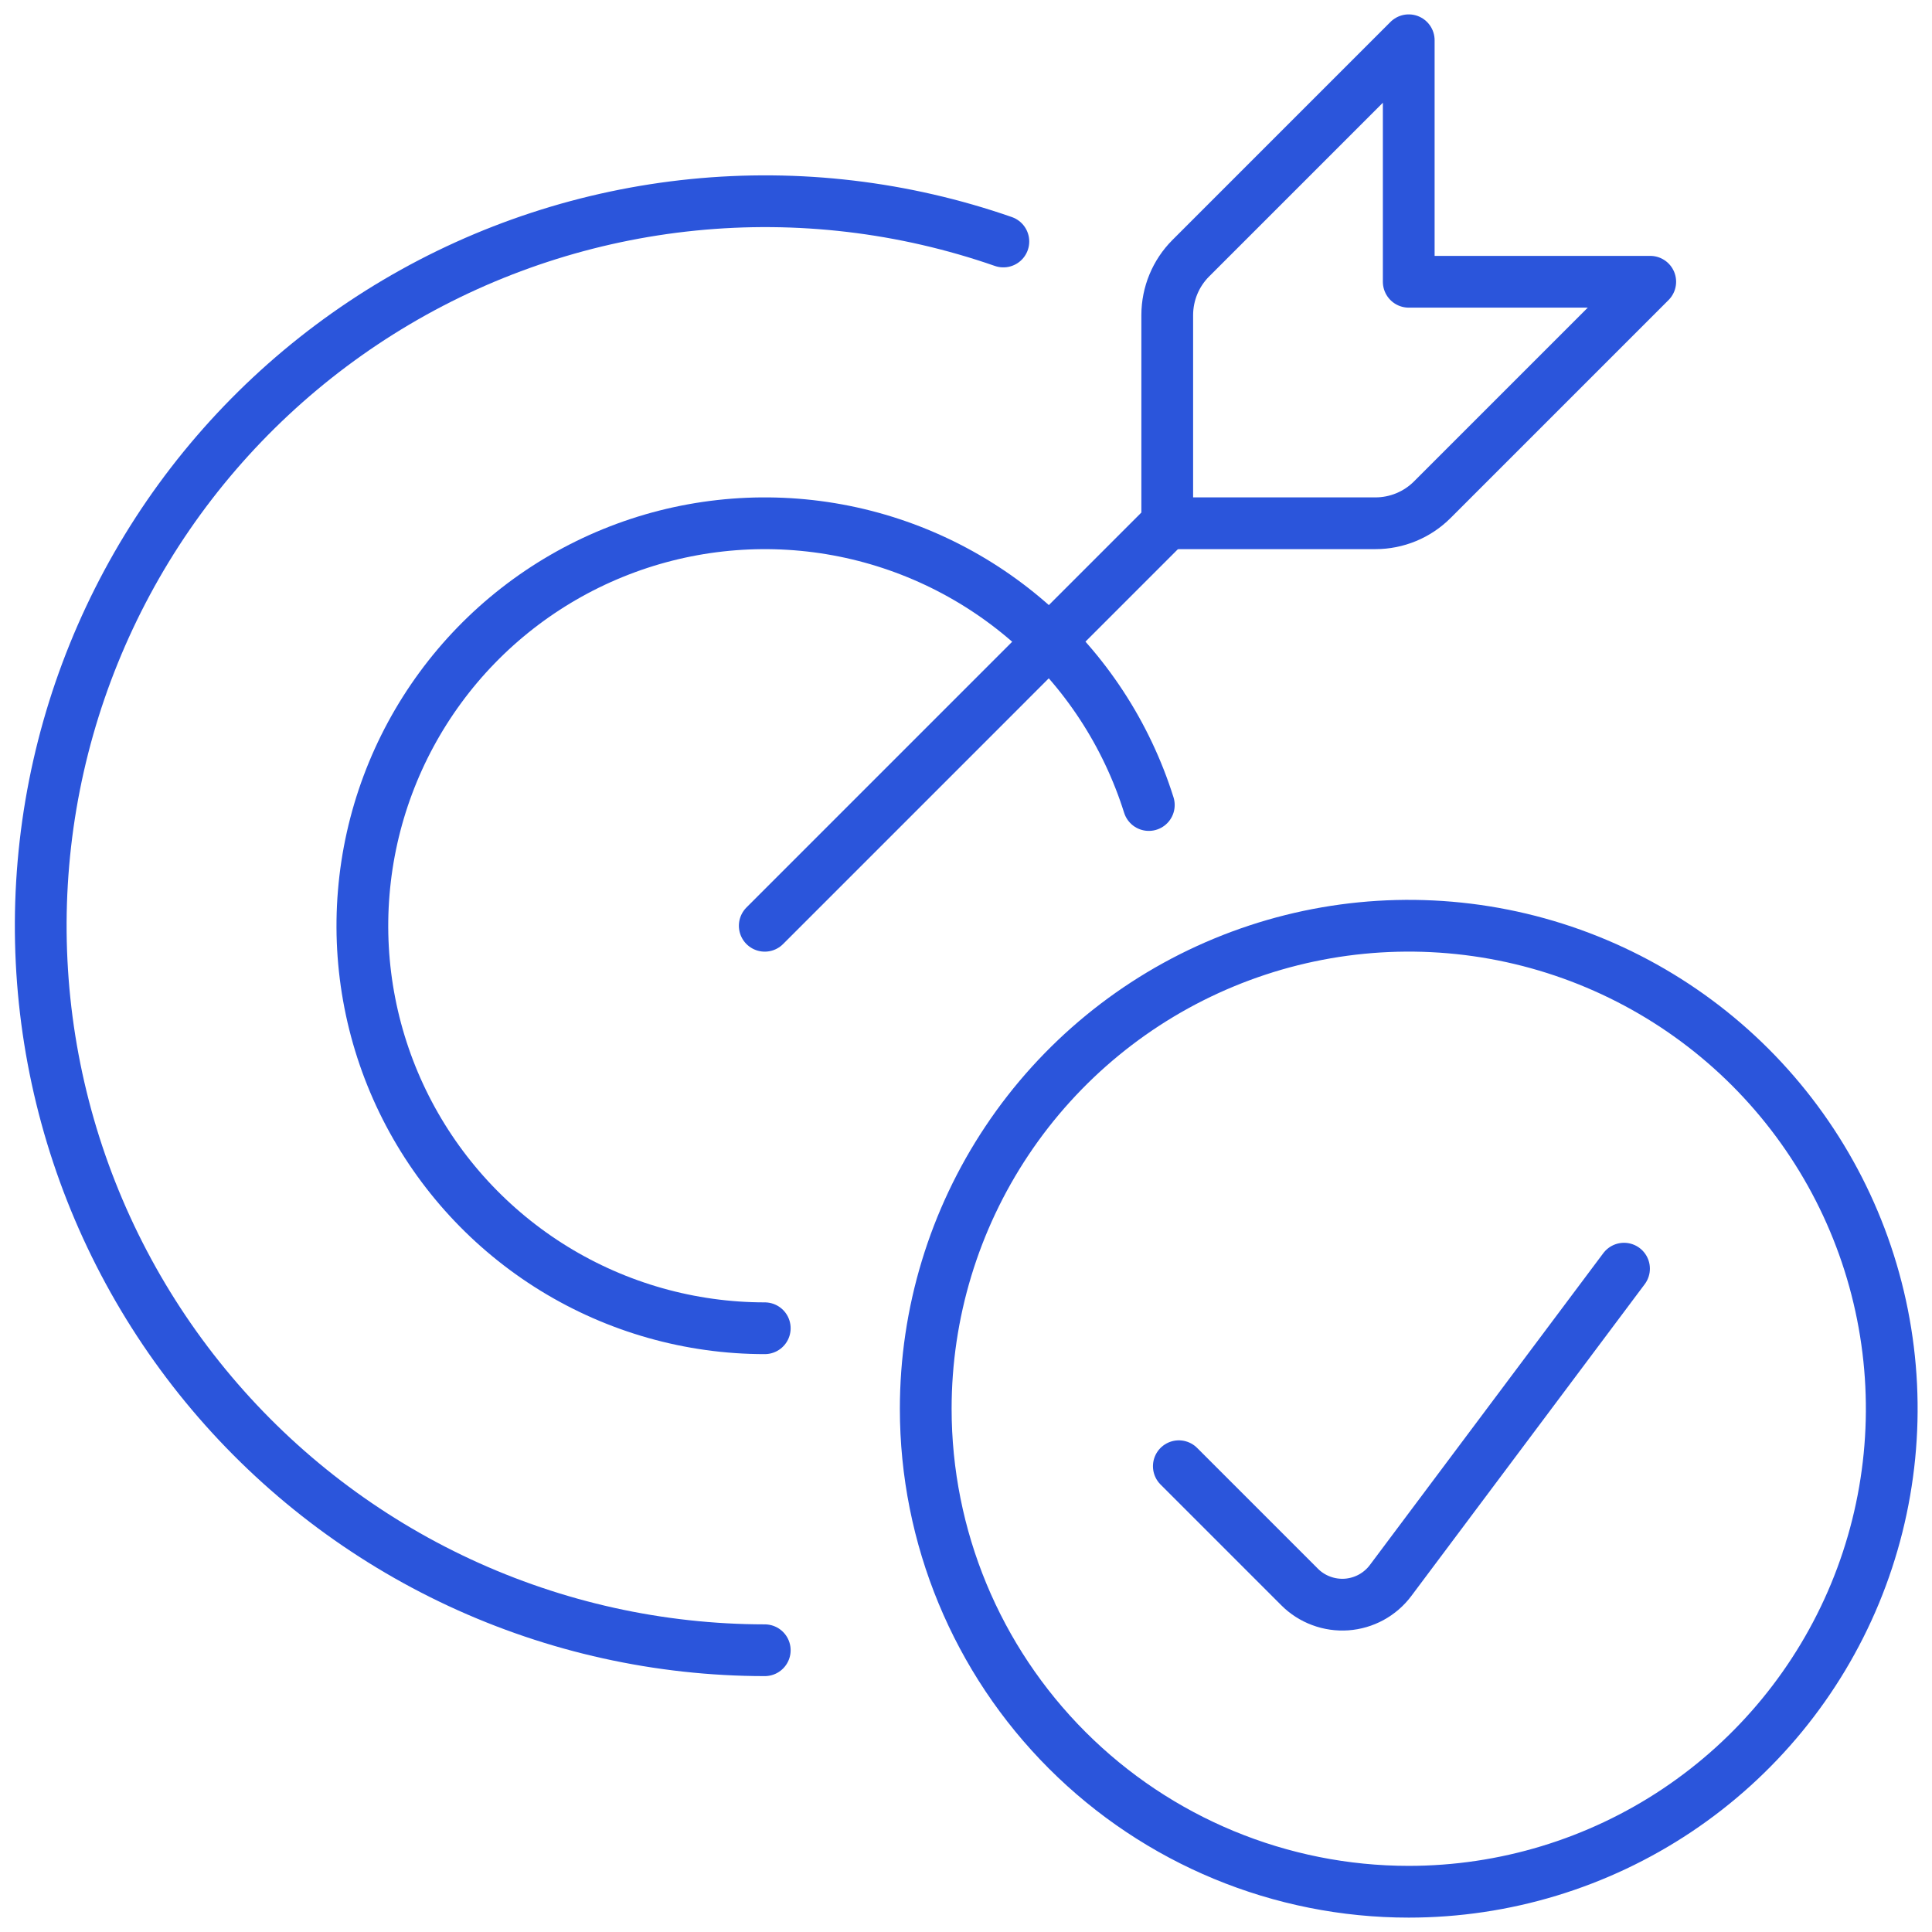 <svg width="56" height="56" viewBox="0 0 56 56" fill="none" xmlns="http://www.w3.org/2000/svg">
<g clip-path="url(#clip0_15295_228968)">
<path d="M22.167 26.834L33.833 15.167" stroke="#2B55DB" stroke-width="1.5" stroke-linecap="round" stroke-linejoin="round"/>
<path d="M34.517 7.483C34.079 7.921 33.834 8.514 33.833 9.133V15.167H39.867C40.486 15.167 41.08 14.921 41.517 14.483L47.833 8.167H40.833V1.167L34.517 7.483Z" stroke="#2B55DB" stroke-width="1.5" stroke-linecap="round" stroke-linejoin="round"/>
<path d="M22.167 38.5C20.011 38.5 17.897 37.902 16.06 36.773C14.223 35.643 12.735 34.027 11.761 32.104C10.787 30.18 10.365 28.024 10.543 25.875C10.72 23.726 11.489 21.669 12.765 19.93C14.04 18.192 15.773 16.841 17.77 16.028C19.767 15.215 21.95 14.972 24.077 15.324C26.204 15.677 28.192 16.612 29.82 18.026C31.448 19.439 32.652 21.277 33.299 23.334" stroke="#2B55DB" stroke-width="1.5" stroke-linecap="round" stroke-linejoin="round"/>
<path d="M22.167 47.833C19.113 47.831 16.097 47.163 13.328 45.876C10.559 44.589 8.105 42.714 6.135 40.38C4.165 38.047 2.728 35.313 1.923 32.367C1.118 29.422 0.966 26.337 1.475 23.326C1.985 20.316 3.146 17.453 4.875 14.936C6.605 12.42 8.863 10.312 11.491 8.757C14.119 7.203 17.055 6.241 20.093 5.937C23.131 5.633 26.199 5.996 29.083 7" stroke="#2B55DB" stroke-width="1.5" stroke-linecap="round" stroke-linejoin="round"/>
<path d="M40.833 54.833C43.602 54.833 46.309 54.012 48.611 52.474C50.914 50.935 52.708 48.749 53.768 46.191C54.827 43.632 55.105 40.818 54.564 38.102C54.024 35.386 52.691 32.892 50.733 30.933C48.775 28.976 46.28 27.642 43.565 27.102C40.849 26.562 38.034 26.839 35.476 27.899C32.918 28.958 30.731 30.753 29.193 33.055C27.654 35.357 26.833 38.064 26.833 40.833C26.833 44.546 28.308 48.107 30.934 50.733C33.559 53.358 37.12 54.833 40.833 54.833Z" stroke="#2B55DB" stroke-width="1.5" stroke-linecap="round" stroke-linejoin="round"/>
<path d="M47.073 36.773L40.306 45.813C40.156 46.013 39.964 46.179 39.744 46.299C39.523 46.419 39.28 46.49 39.03 46.508C38.78 46.525 38.529 46.489 38.295 46.401C38.06 46.314 37.846 46.177 37.669 45.999L34.169 42.499" stroke="#2B55DB" stroke-width="1.5" stroke-linecap="round" stroke-linejoin="round"/>
</g>
<defs>
<clipPath id="clip0_15295_228968">
<rect width="56" height="56" fill="white"/>
</clipPath>
</defs>
</svg>

